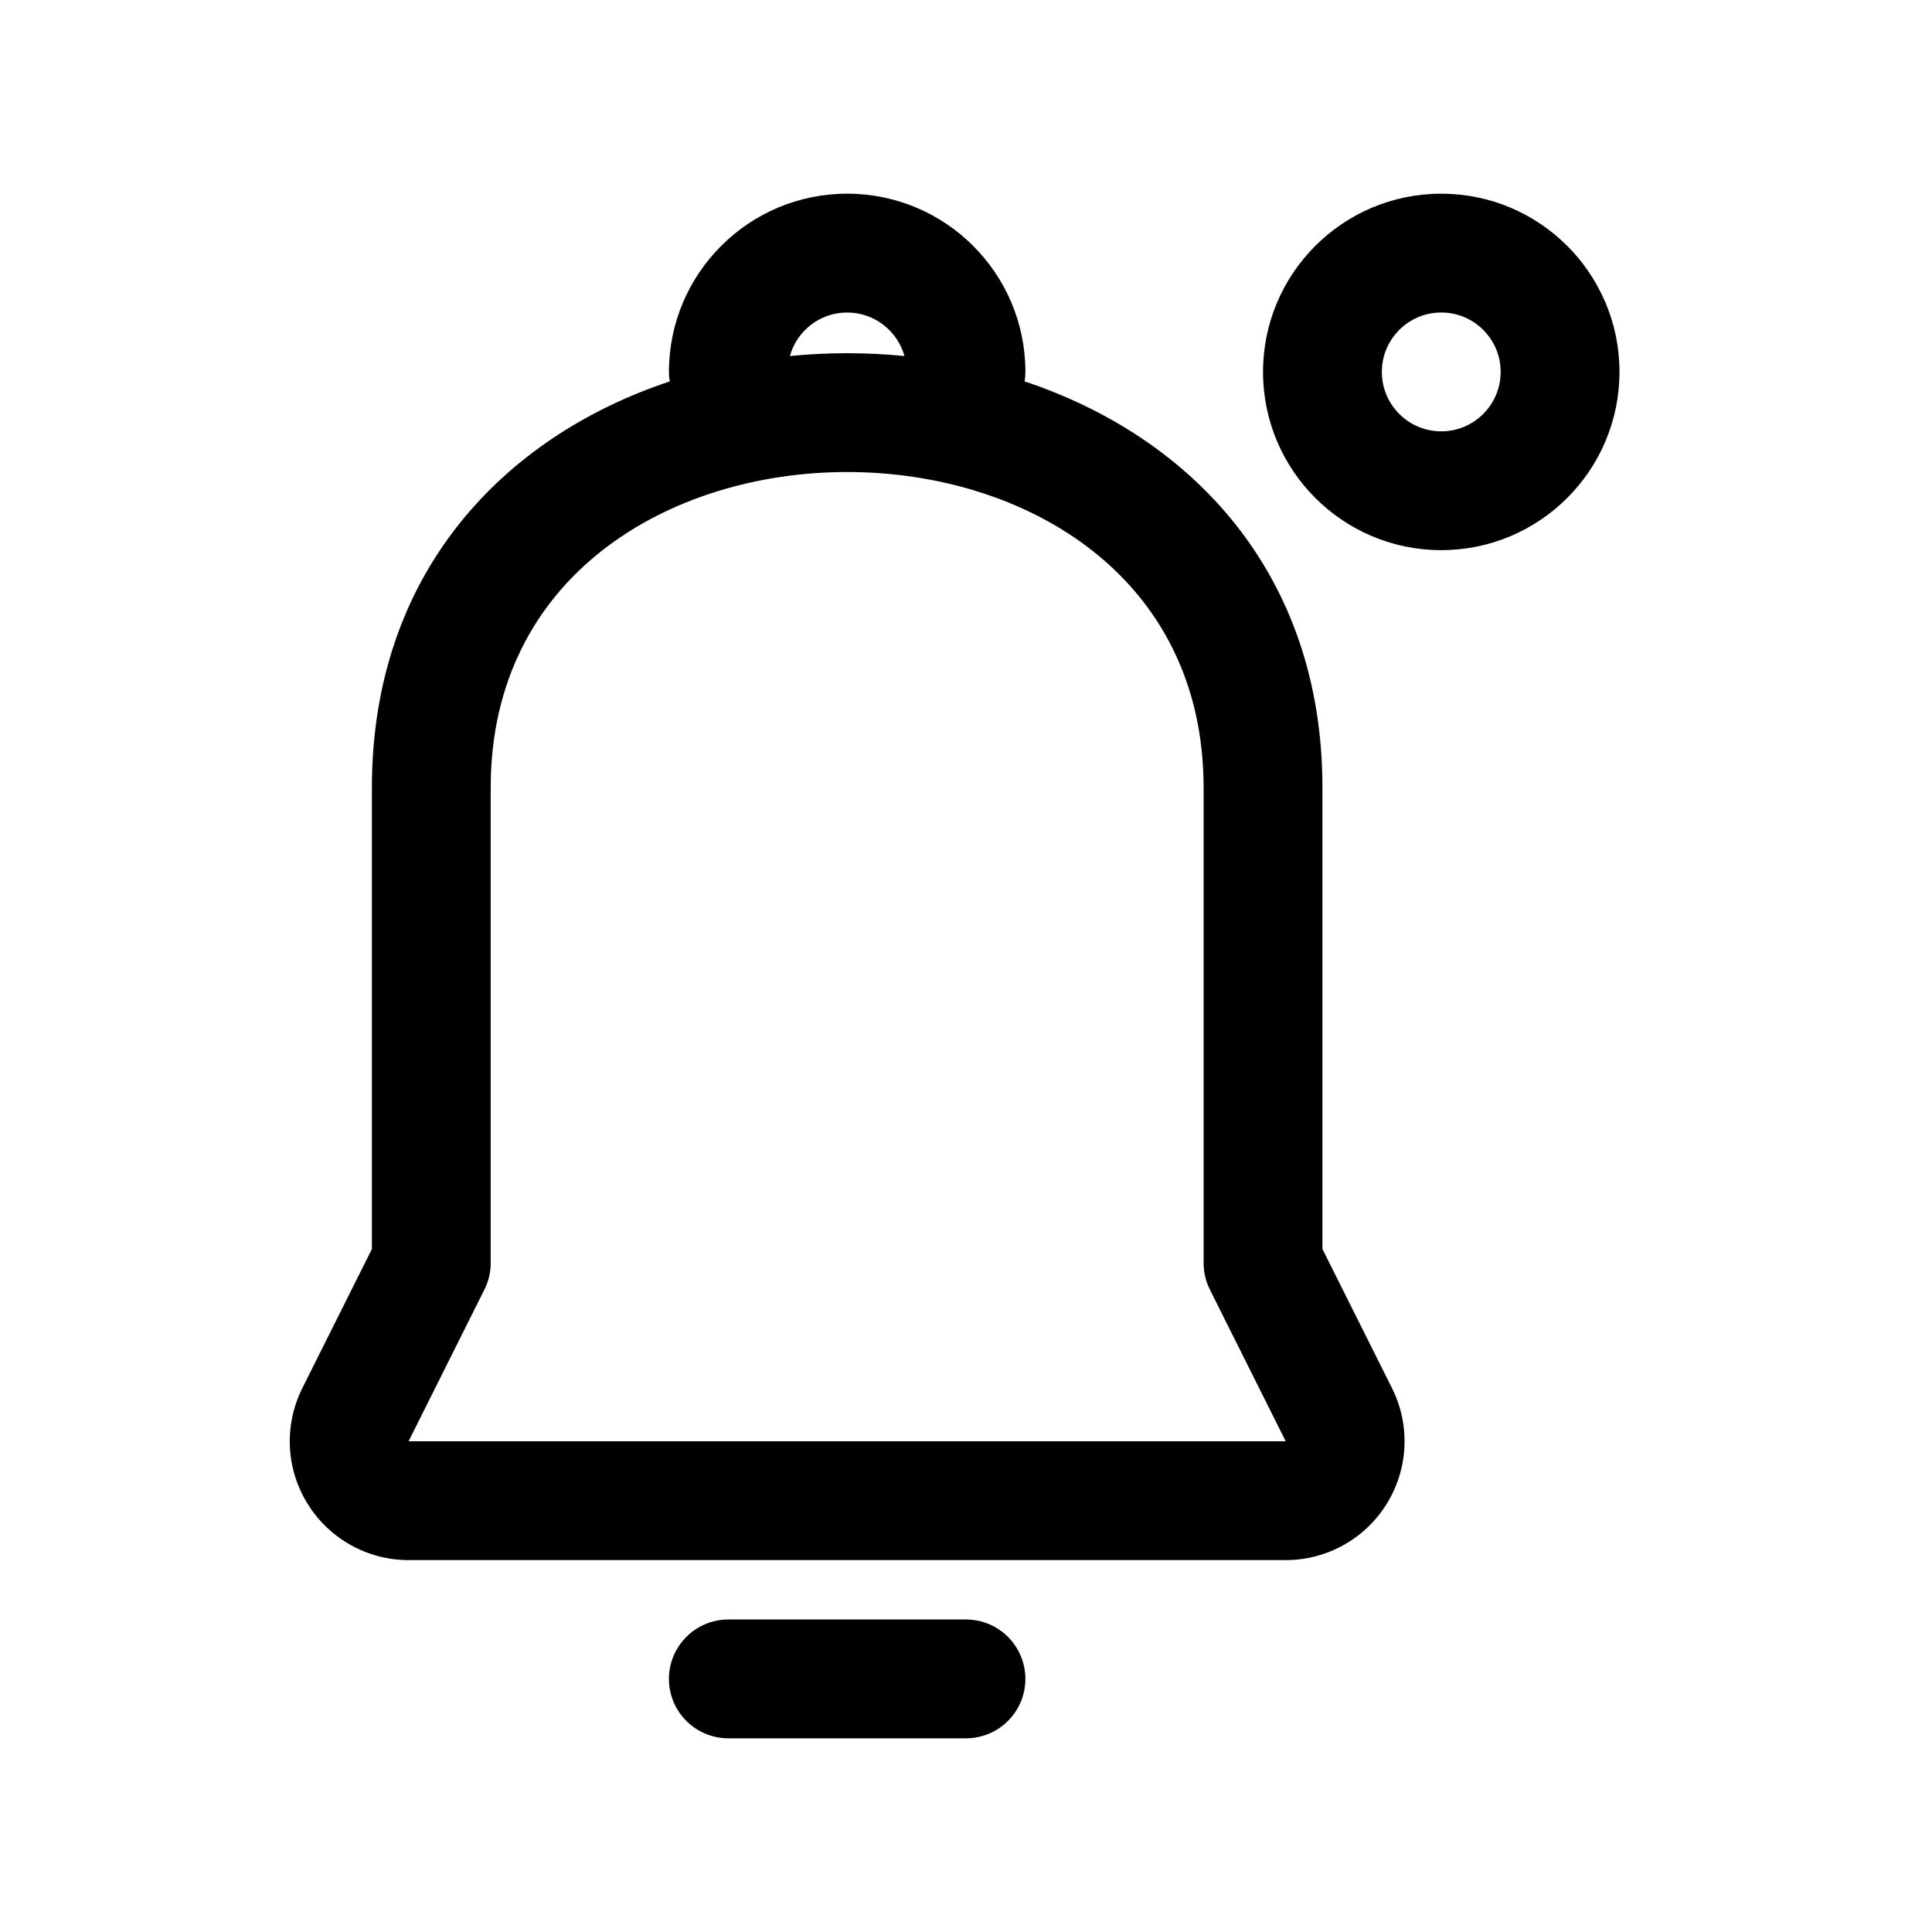 <?xml version="1.0" encoding="UTF-8"?>
<!-- Uploaded to: ICON Repo, www.iconrepo.com, Generator: ICON Repo Mixer Tools -->
<svg fill="#000000" width="800px" height="800px" version="1.1" viewBox="144 144 512 512" xmlns="http://www.w3.org/2000/svg">
 <path d="m337.02 604.67h62.977c8.688 0 15.742-7.055 15.742-15.746 0-8.688-7.055-15.742-15.742-15.742h-62.977c-8.691 0-15.746 7.055-15.746 15.742 0 8.691 7.055 15.746 15.746 15.746zm-15.539-359.59c-44.055 14.656-78.926 50.789-78.926 107.69v122.24l-18.438 36.871c-4.879 9.762-4.359 21.352 1.387 30.621 5.731 9.289 15.871 14.941 26.781 14.941h232.45c10.91 0 21.047-5.652 26.777-14.941 5.75-9.27 6.269-20.859 1.387-30.621l-18.438-36.871v-122.24c0-56.898-34.871-93.031-78.922-107.69 0.141-0.82 0.203-1.652 0.203-2.519 0-26.074-21.16-47.234-47.23-47.234-26.074 0-47.234 21.16-47.234 47.234 0 0.867 0.062 1.699 0.207 2.519zm163.25 280.87h-232.45s20.09-40.191 20.09-40.191c1.102-2.191 1.668-4.598 1.668-7.039v-125.95c0-56.363 47.609-83.68 94.465-83.68 46.852 0 94.465 27.316 94.465 83.68v125.95c0 2.441 0.566 4.848 1.668 7.039zm41.215-330.62c-26.07 0-47.23 21.16-47.23 47.234 0 26.07 21.16 47.23 47.23 47.23 26.074 0 47.234-21.16 47.234-47.23 0-26.074-21.16-47.234-47.234-47.234zm0 31.488c8.691 0 15.746 7.055 15.746 15.746s-7.055 15.742-15.746 15.742c-8.688 0-15.742-7.051-15.742-15.742s7.055-15.746 15.742-15.746zm-142.26 11.527c-1.844-6.644-7.949-11.527-15.176-11.527-7.227 0-13.336 4.883-15.18 11.527 5.039-0.488 10.109-0.742 15.18-0.742 5.066 0 10.137 0.254 15.176 0.742z" fill-rule="evenodd"/>
</svg>